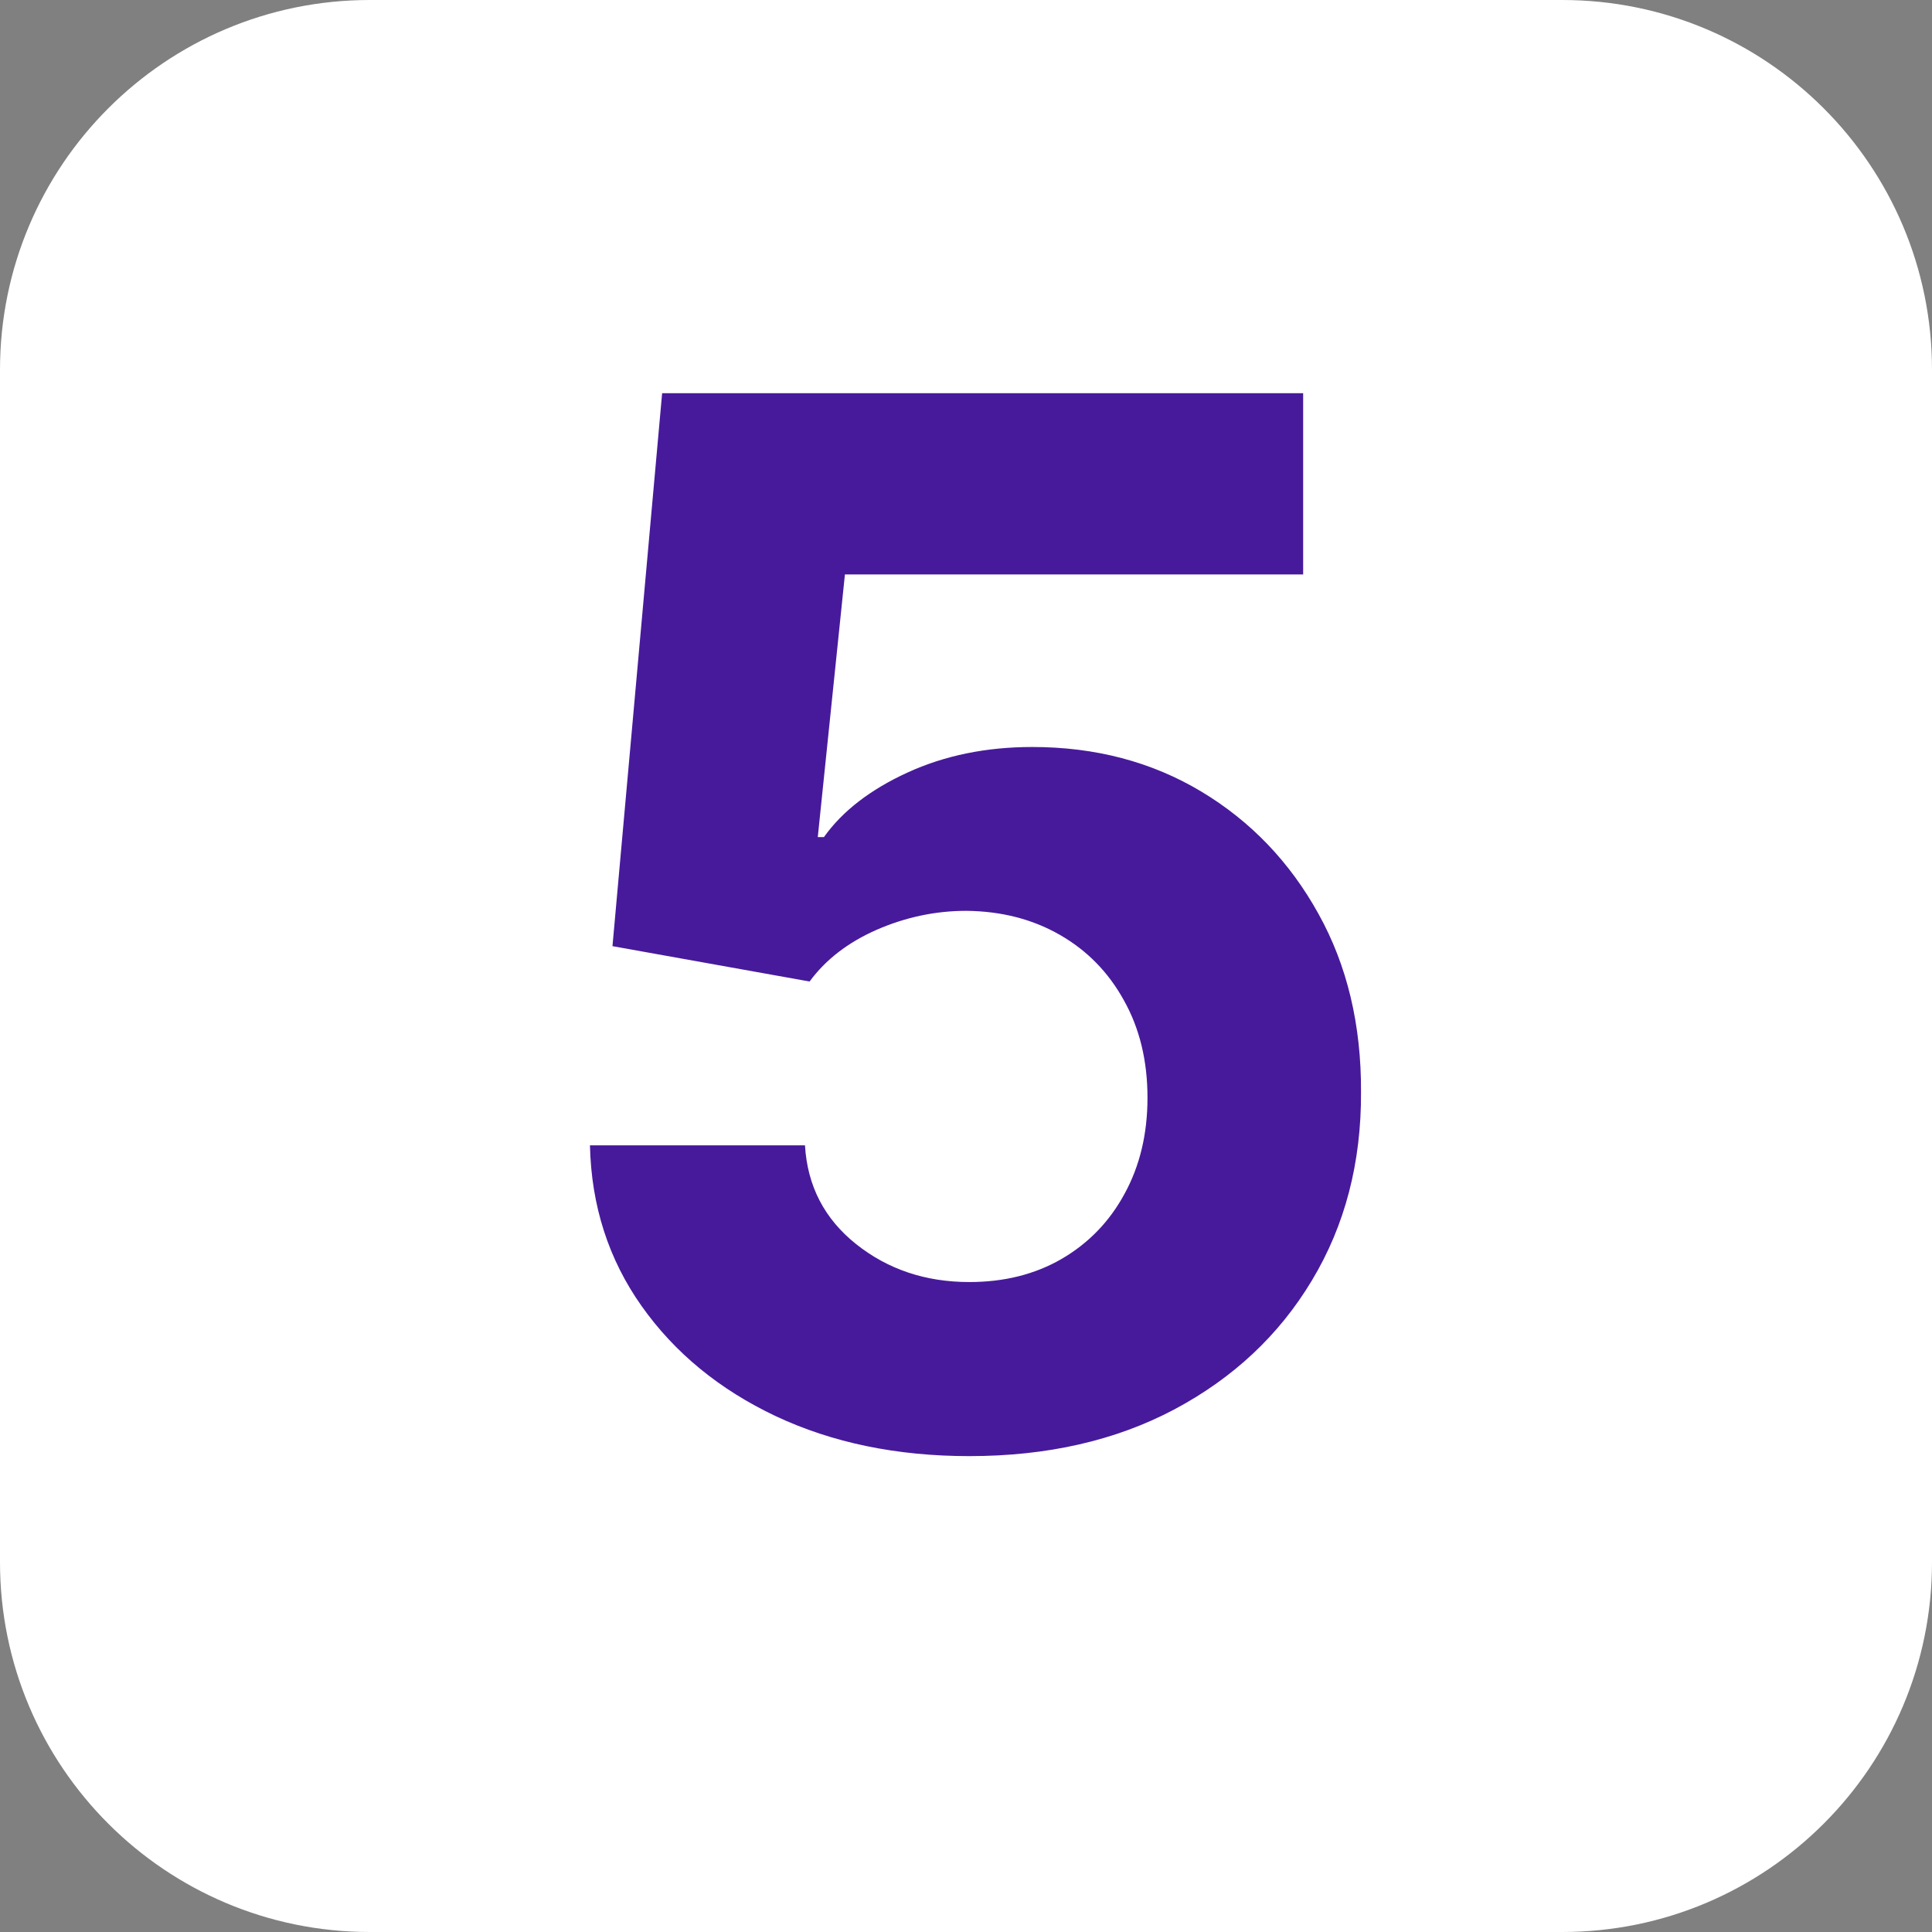 <svg xmlns="http://www.w3.org/2000/svg" width="67" height="67" viewBox="0 0 67 67" fill="none"><rect x="0" y="0" width="67" height="67" fill="#808080" stroke="none"/><path d="M54.176 0H12.824C5.741 0 0 5.741 0 12.824V54.176C0 61.259 5.741 67 12.824 67H54.176C61.259 67 67 61.259 67 54.176V12.824C67 5.741 61.259 0 54.176 0Z" fill="white"></path><path d="M33.615 50.497C31.106 50.497 28.869 50.035 26.904 49.112C24.951 48.189 23.4 46.916 22.252 45.295C21.104 43.673 20.506 41.815 20.459 39.719H27.916C27.999 41.128 28.591 42.27 29.691 43.146C30.792 44.022 32.1 44.46 33.615 44.46C34.823 44.46 35.888 44.194 36.811 43.661C37.747 43.117 38.475 42.365 38.995 41.406C39.528 40.436 39.794 39.323 39.794 38.068C39.794 36.79 39.522 35.665 38.978 34.695C38.445 33.724 37.705 32.966 36.758 32.422C35.811 31.877 34.728 31.599 33.509 31.587C32.444 31.587 31.408 31.806 30.402 32.244C29.407 32.682 28.632 33.28 28.076 34.038L21.24 32.812L22.962 13.636H45.192V19.922H29.301L28.36 29.03H28.573C29.212 28.131 30.177 27.385 31.467 26.793C32.757 26.201 34.201 25.905 35.799 25.905C37.989 25.905 39.942 26.421 41.659 27.45C43.375 28.48 44.73 29.895 45.725 31.694C46.719 33.481 47.21 35.541 47.199 37.873C47.21 40.323 46.642 42.501 45.494 44.407C44.358 46.301 42.766 47.792 40.718 48.881C38.682 49.959 36.314 50.497 33.615 50.497Z" fill="#471A9B"></path></svg>